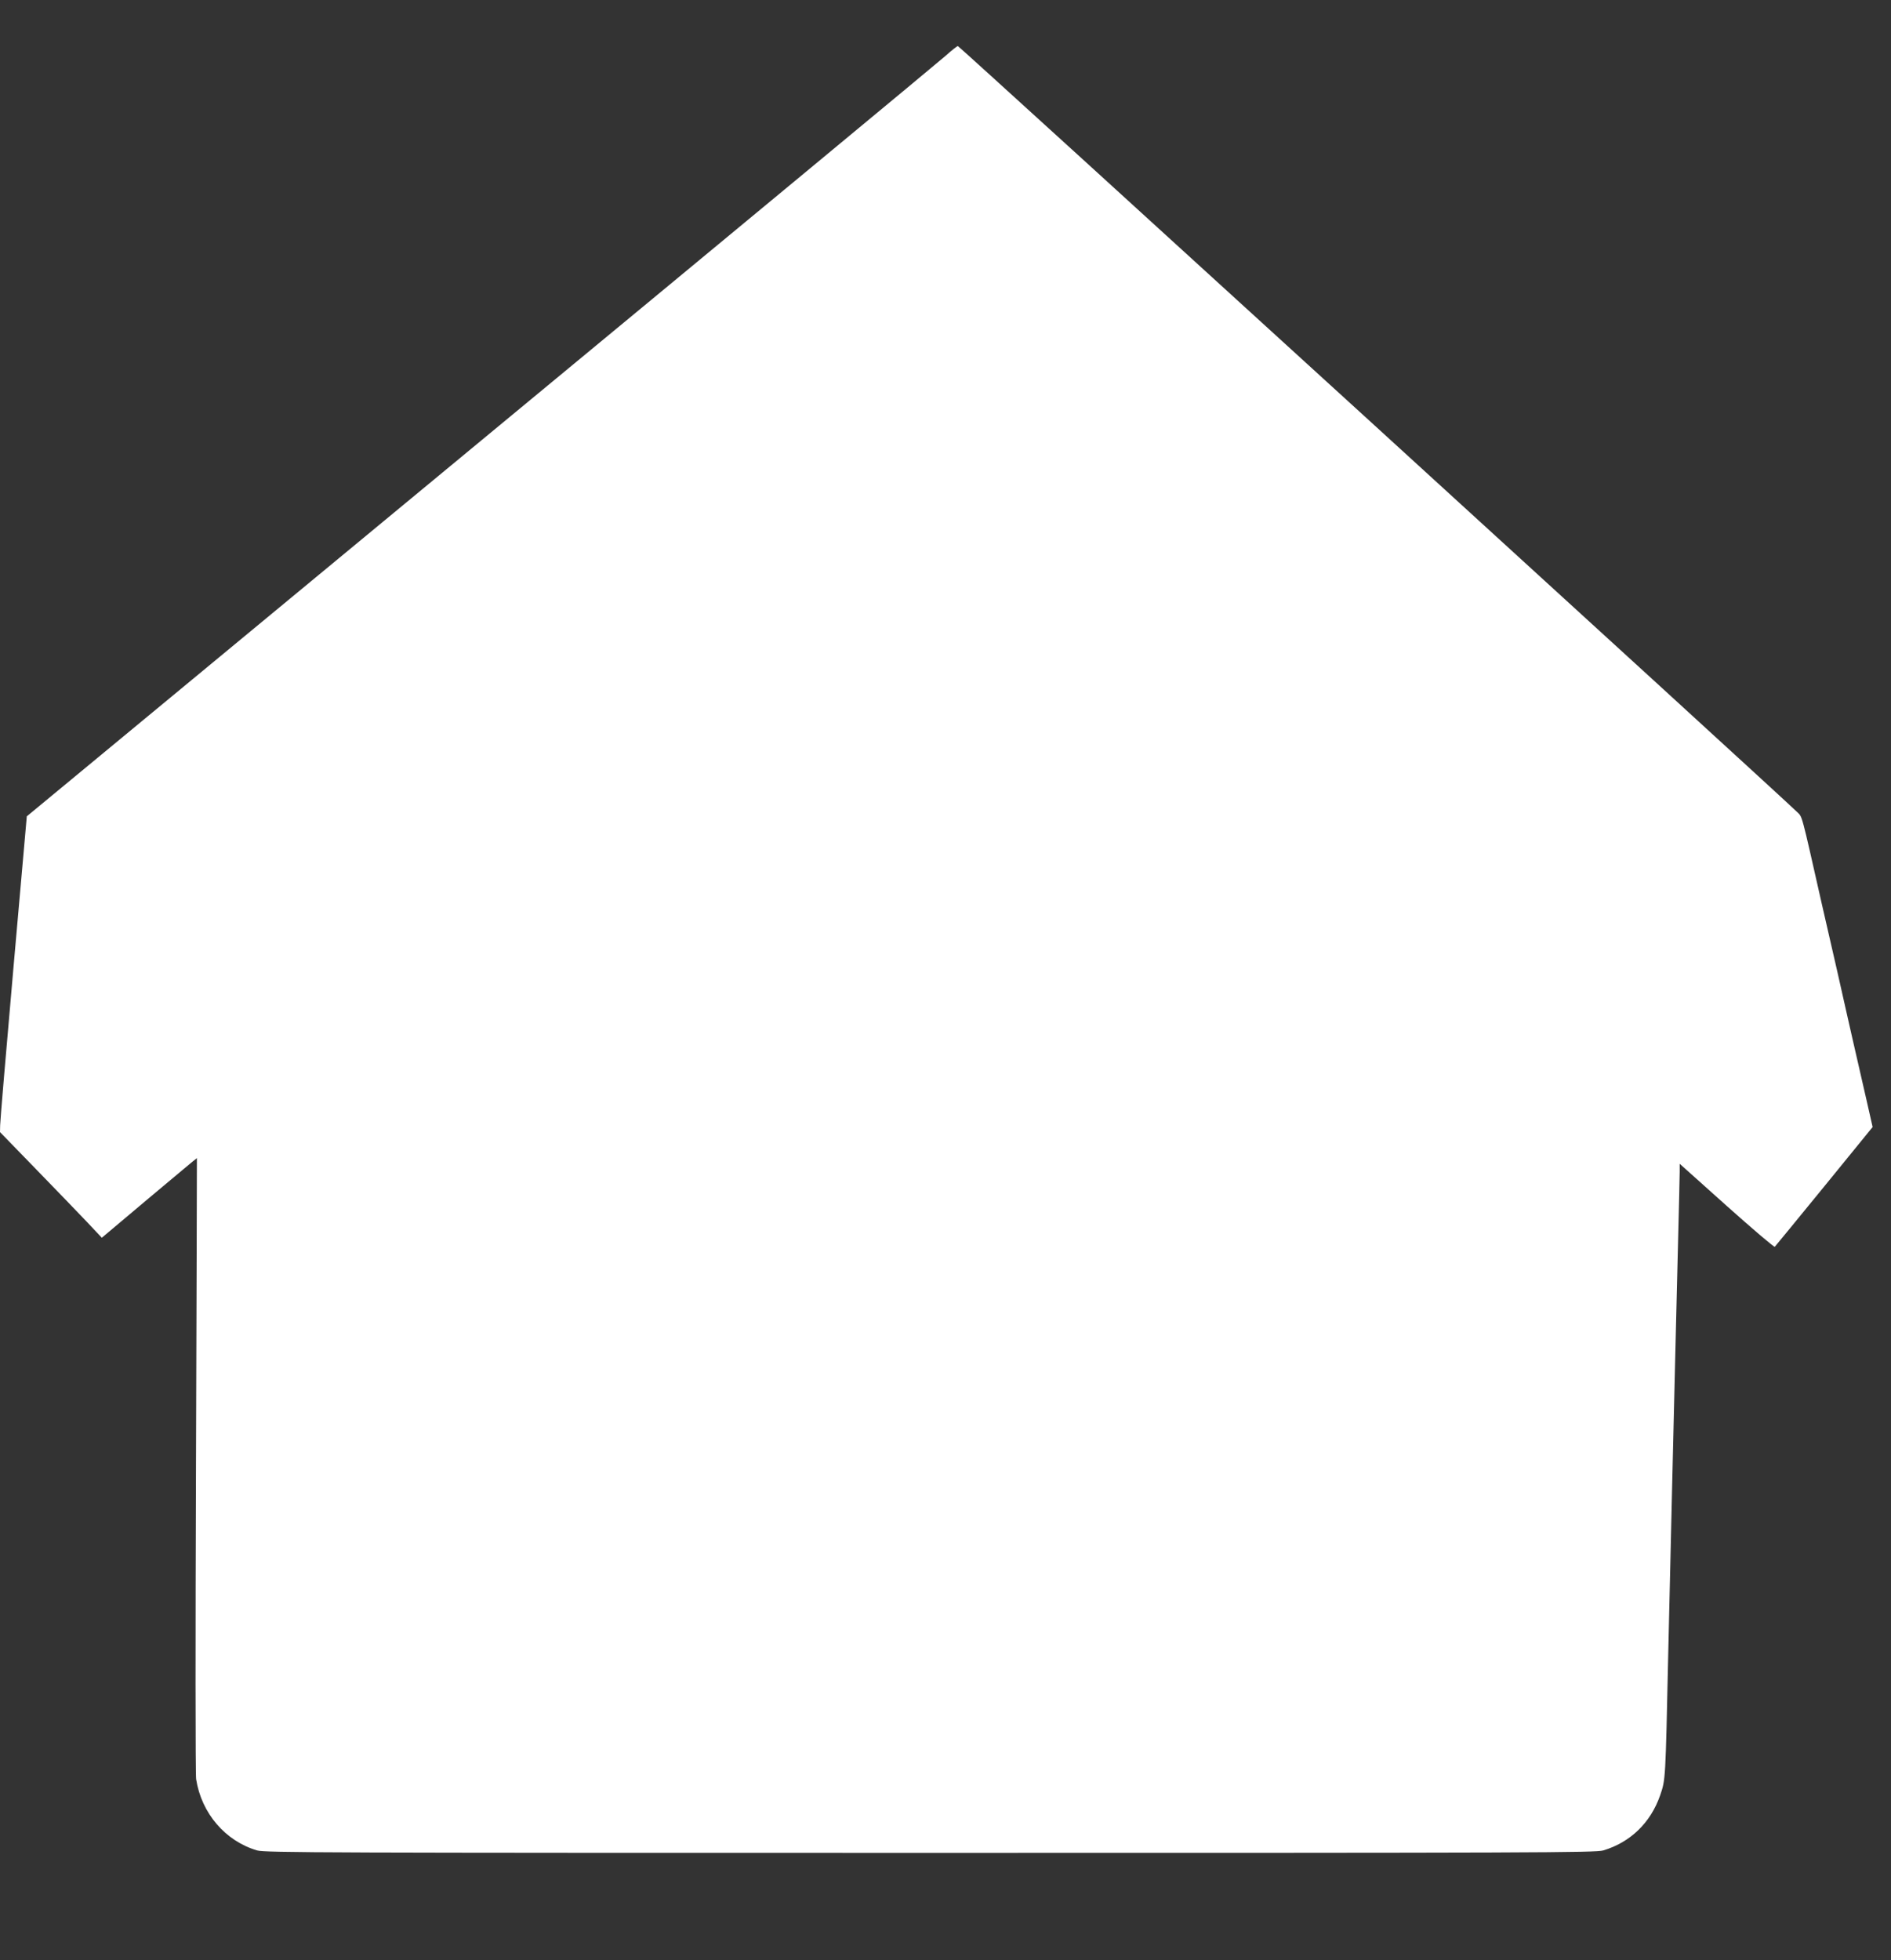 <?xml version="1.0" standalone="no"?>
<!DOCTYPE svg PUBLIC "-//W3C//DTD SVG 20010904//EN"
 "http://www.w3.org/TR/2001/REC-SVG-20010904/DTD/svg10.dtd">
<svg version="1.0" xmlns="http://www.w3.org/2000/svg"
 width="1235pt" height="1280pt" viewBox="0 0 1235 1280"
 preserveAspectRatio="xMidYMid meet">
<rect x="0" y="0" width="1235" height="1280" fill="#333333" stroke="none"/>
<g transform="translate(0,1280) scale(0.1,-0.1)"
fill="#ffffff" stroke="none">
<path d="M6175 12435 c-38 -34 -1404 -1166 -3035 -2514 l-2965 -2452 -87 -987
c-48 -543 -87 -1007 -87 -1031 l-1 -44 237 -244 c131 -135 281 -290 333 -345
l95 -101 310 261 c171 143 310 260 311 259 0 -1 -2 -902 -6 -2002 -4 -1109 -4
-2024 1 -2054 35 -223 191 -404 398 -465 50 -15 451 -16 4396 -16 3963 0 4346
1 4396 16 177 53 309 181 371 359 36 105 35 94 53 920 9 374 20 858 25 1075 5
217 14 593 20 835 6 242 15 609 20 815 5 206 10 399 10 428 l0 52 307 -275
c169 -151 310 -271 314 -267 4 4 149 181 323 394 l316 388 -39 172 c-22 95
-62 272 -90 393 -27 121 -73 320 -100 443 -28 122 -74 322 -102 445 -138 611
-127 569 -162 604 -108 107 -5473 5003 -5481 5002 -6 0 -42 -29 -81 -64z"/>
</g>
</svg>
